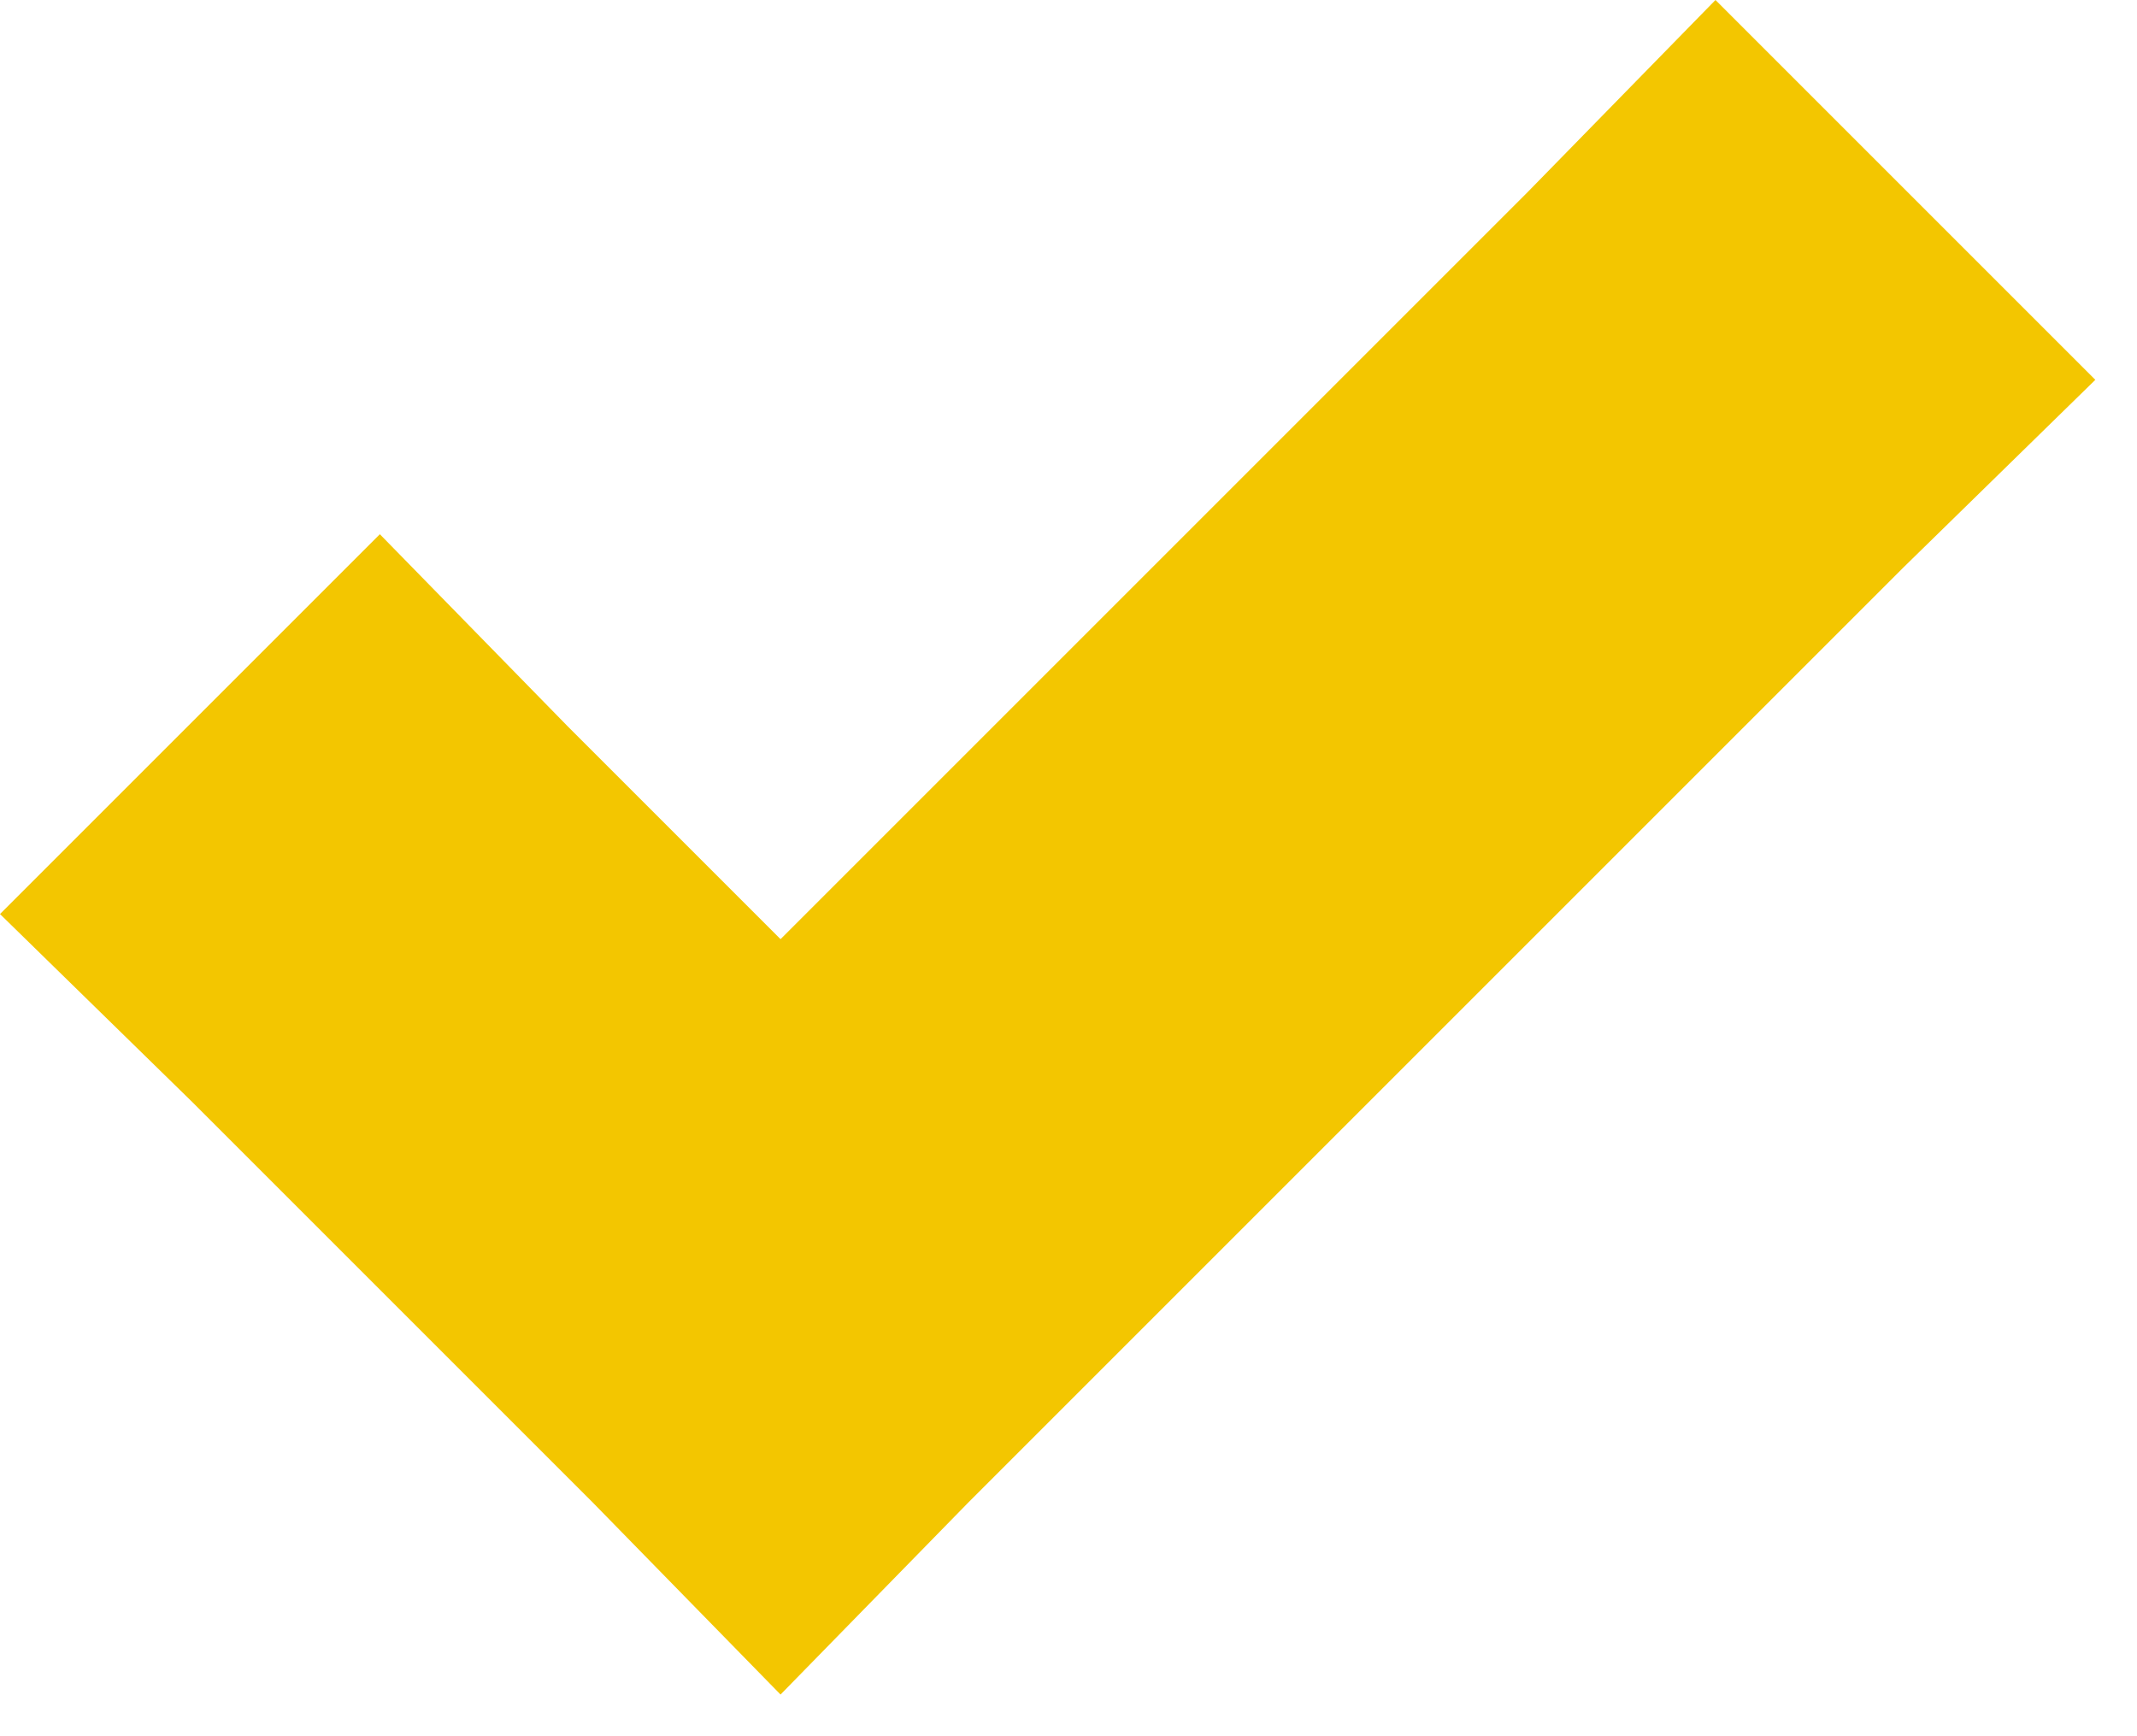 <svg xmlns="http://www.w3.org/2000/svg" width="16" height="13" viewBox="0 0 16 13">
    <g fill="none" fill-rule="evenodd">
        <g fill="#F3C600" fill-rule="nonzero">
            <g>
                <path d="M799.844 292L798.438 293.438 792.844 299.032 791.25 297.438 789.844 296 787 298.844 788.438 300.25 791.438 303.25 792.844 304.688 794.25 303.25 801.25 296.25 802.688 294.844z" transform="translate(-887, -661) translate(100, 369)"/>
            </g>
        </g>
    </g>
</svg>
